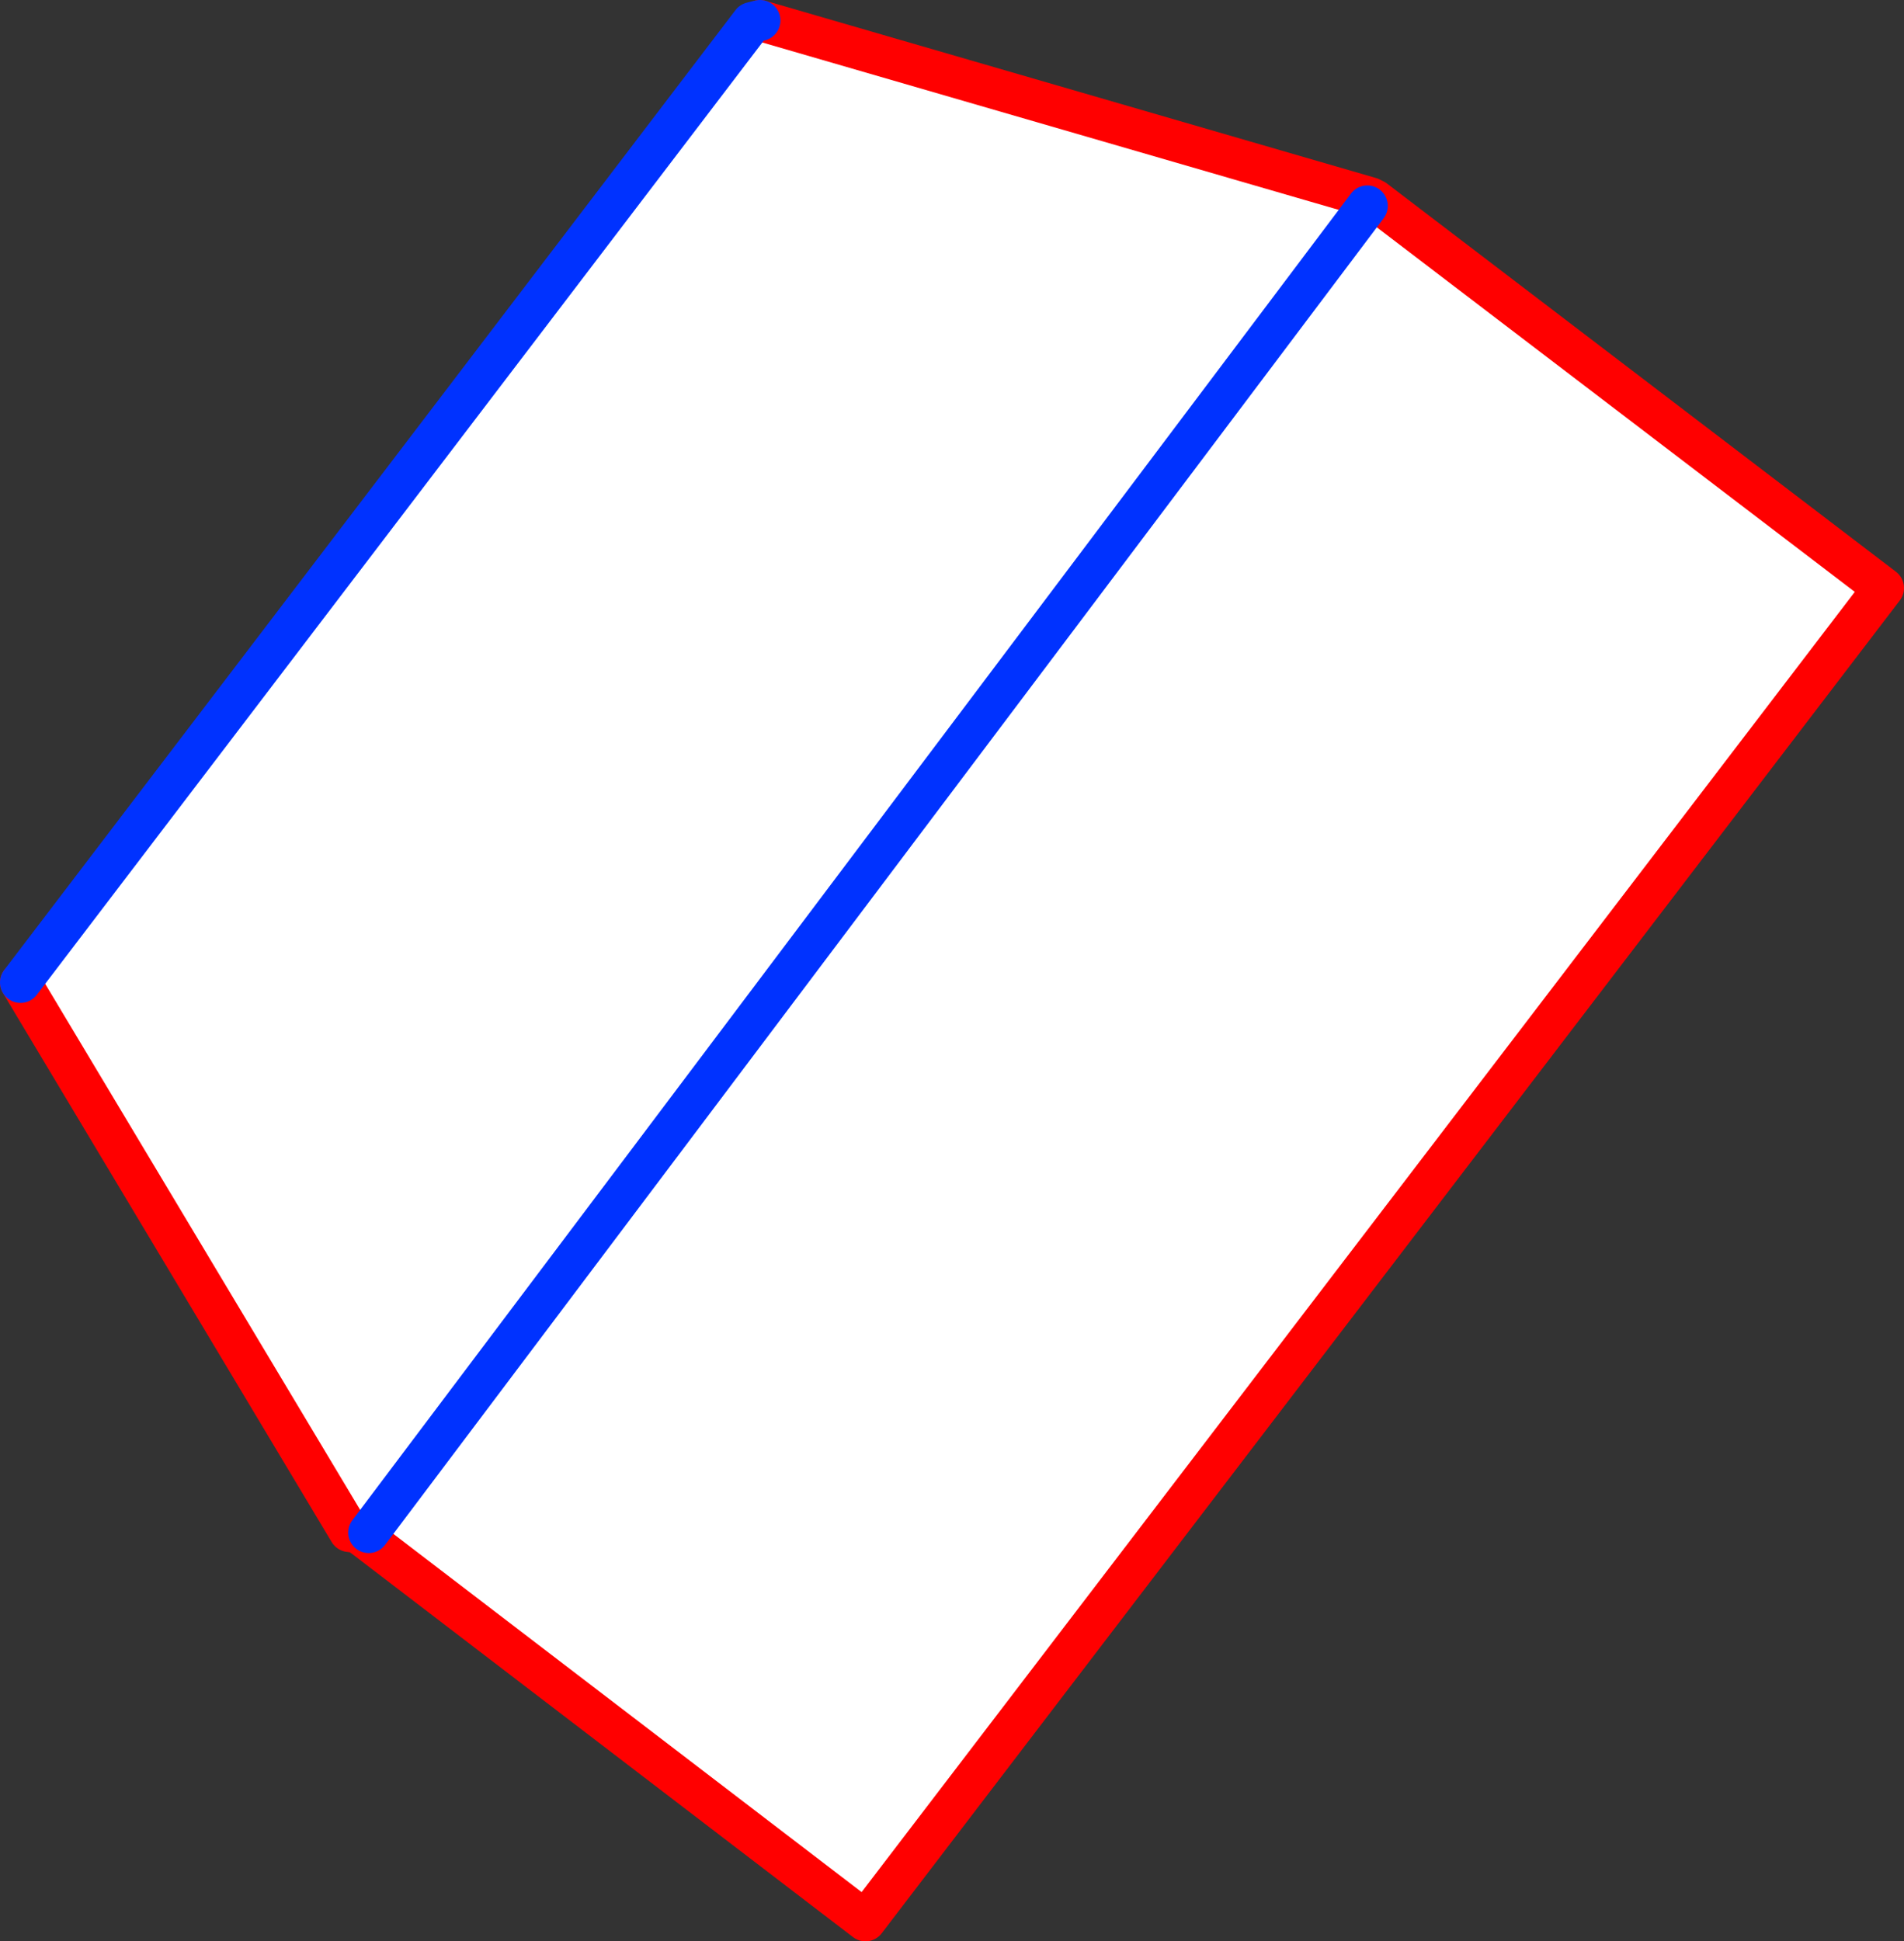 <?xml version="1.0" encoding="UTF-8" standalone="no"?>
<svg xmlns:xlink="http://www.w3.org/1999/xlink" height="94.75px" width="92.95px" xmlns="http://www.w3.org/2000/svg">
  <rect width="100%" height="100%" fill="#333333" stroke="none"/>
  <g transform="matrix(1.0, 0.0, 0.0, 1.0, -356.25, -275.5)">
    <path d="M423.15 285.15 L423.0 285.55 423.35 285.25 448.2 304.2 398.5 369.25 374.05 350.55 374.25 350.3 373.7 350.3 373.3 350.25 357.25 323.45 392.95 276.6 393.35 276.5 423.15 285.15 M423.0 285.55 L374.25 350.3 423.0 285.55" fill="#ffffff" fill-rule="evenodd" stroke="none"/>
    <path d="M423.35 285.25 L423.15 285.15 393.35 276.5 M423.35 285.25 L448.2 304.2 398.5 369.25 374.05 350.55 373.7 350.3 373.3 350.25 357.25 323.45" fill="none" stroke="#ff0000" stroke-linecap="round" stroke-linejoin="round" stroke-width="2.0"/>
    <path d="M357.25 323.45 L392.95 276.6 393.35 276.5 M374.25 350.3 L423.0 285.55" fill="none" stroke="#0032ff" stroke-linecap="round" stroke-linejoin="round" stroke-width="2.0"/>
  </g>
</svg>
